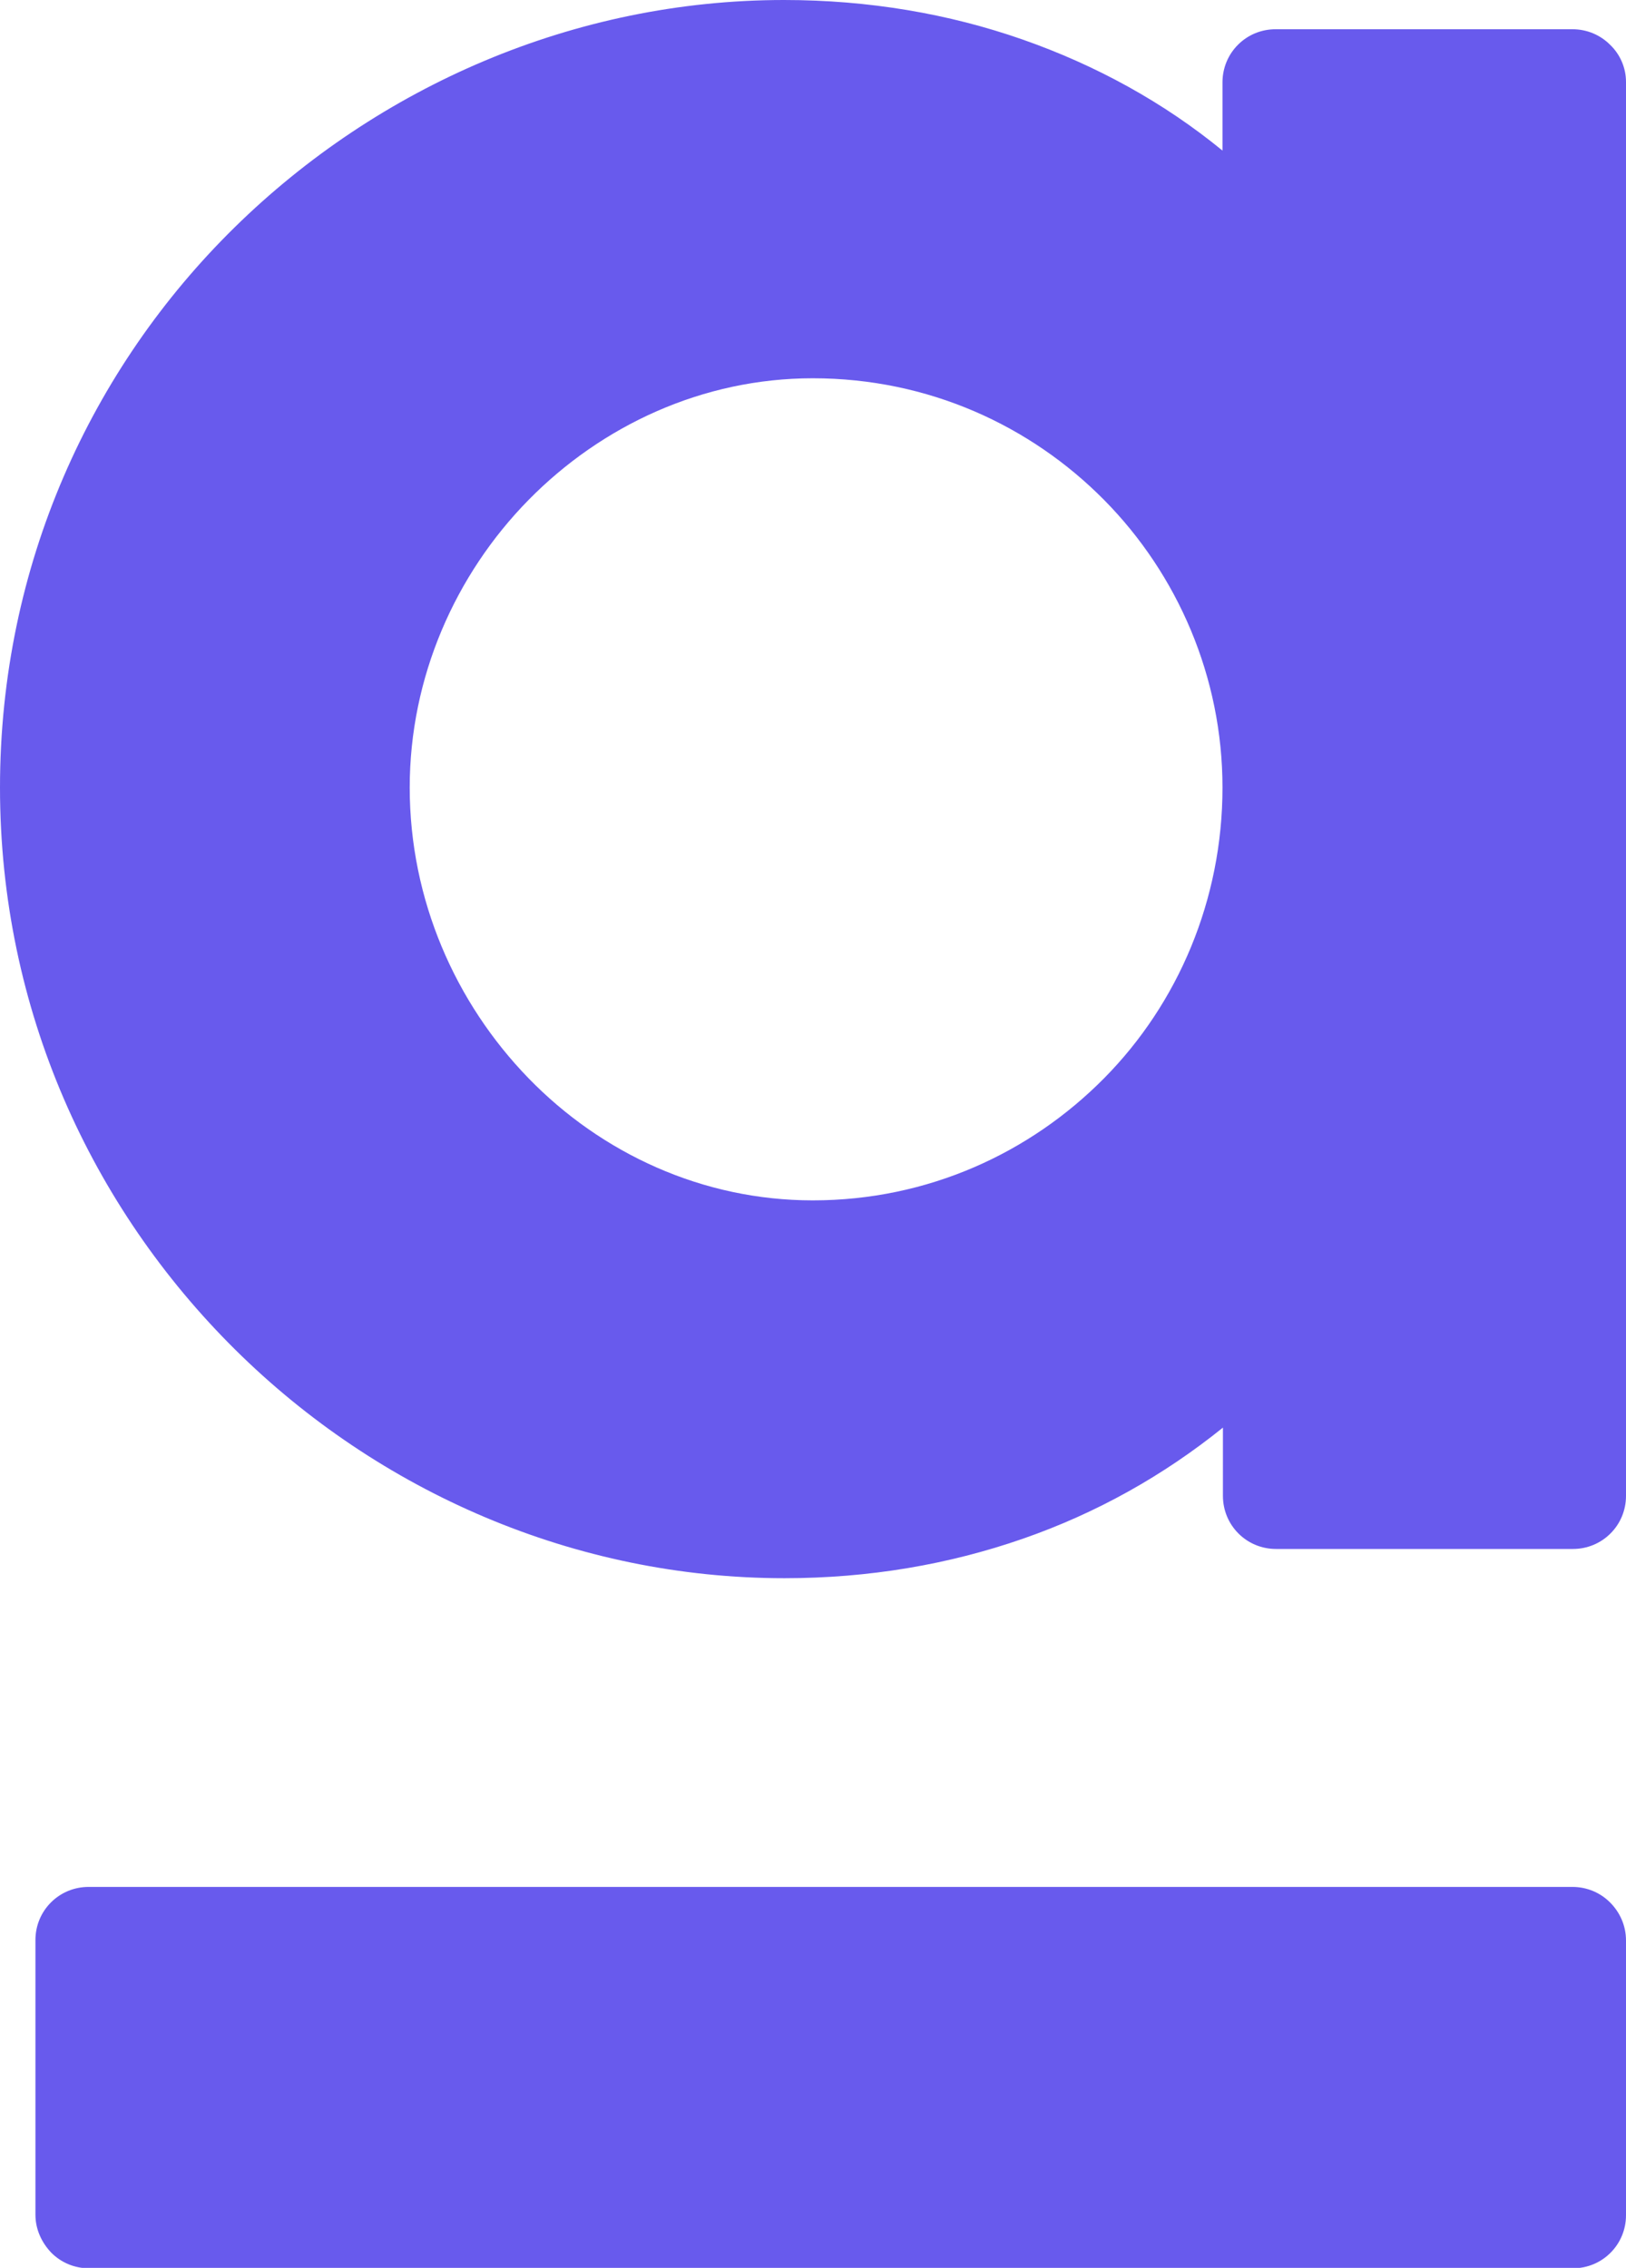 <?xml version="1.0" encoding="utf-8"?>
<!-- Generator: Adobe Illustrator 28.0.0, SVG Export Plug-In . SVG Version: 6.00 Build 0)  -->
<svg version="1.1" id="Layer_1" xmlns="http://www.w3.org/2000/svg" xmlns:xlink="http://www.w3.org/1999/xlink" x="0px" y="0px"
	 viewBox="0 0 367.1 512" style="enable-background:new 0 0 367.1 512;" xml:space="preserve">
<style type="text/css">
	.st0{fill:#685AED;}
</style>
<path class="st0" d="M367.1,438.1v31v31c0,3.3-1.3,6.3-3.5,8.5c-2.2,2.2-5.2,3.5-8.5,3.5H187.6H20.1c-3.3,0-6.3-1.3-8.5-3.5
	C9.4,506.3,8,503.3,8,500v-31v-31c0-3.3,1.3-6.3,3.5-8.5c2.2-2.2,5.2-3.5,8.5-3.5h167.5H355c3.3,0,6.3,1.3,8.5,3.5
	C365.7,431.7,367.1,434.7,367.1,438.1z M367.1,18.5v159.6v159.6c0,3.3-1.3,6.3-3.5,8.5c-2.2,2.2-5.2,3.5-8.5,3.5h-33.5h-33.5
	c-3.3,0-6.3-1.3-8.5-3.5c-2.2-2.2-3.5-5.2-3.5-8.5V330v-7.7c-13.4,10.8-28.5,19.3-45.2,25.1s-34.7,8.9-53.8,8.9
	c-47.3,0-91.6-19.5-124-51.6S0,228,0,177.8c0-50.2,20.6-94.7,53-126.5S129.7,0,177,0c19.1,0,37.2,3.1,53.8,8.9S262.7,23.1,276,34
	v-7.7v-7.7c0-3.3,1.3-6.3,3.5-8.5c2.2-2.2,5.2-3.5,8.5-3.5h33.5H355c3.3,0,6.3,1.3,8.5,3.5C365.7,12.2,367.1,15.2,367.1,18.5z
	 M276,177.8c0-24.9-10.1-48.1-26.7-64.9s-39.7-27.5-65.8-27.5c-24.9,0-47.7,10.7-64.2,27.5s-26.8,40-26.8,64.9
	c0,25.3,10.3,48.6,26.8,65.6s39.3,27.6,64.2,27.6c26,0,49.1-10.7,65.8-27.6S276,203.1,276,177.8z"/>
</svg>
